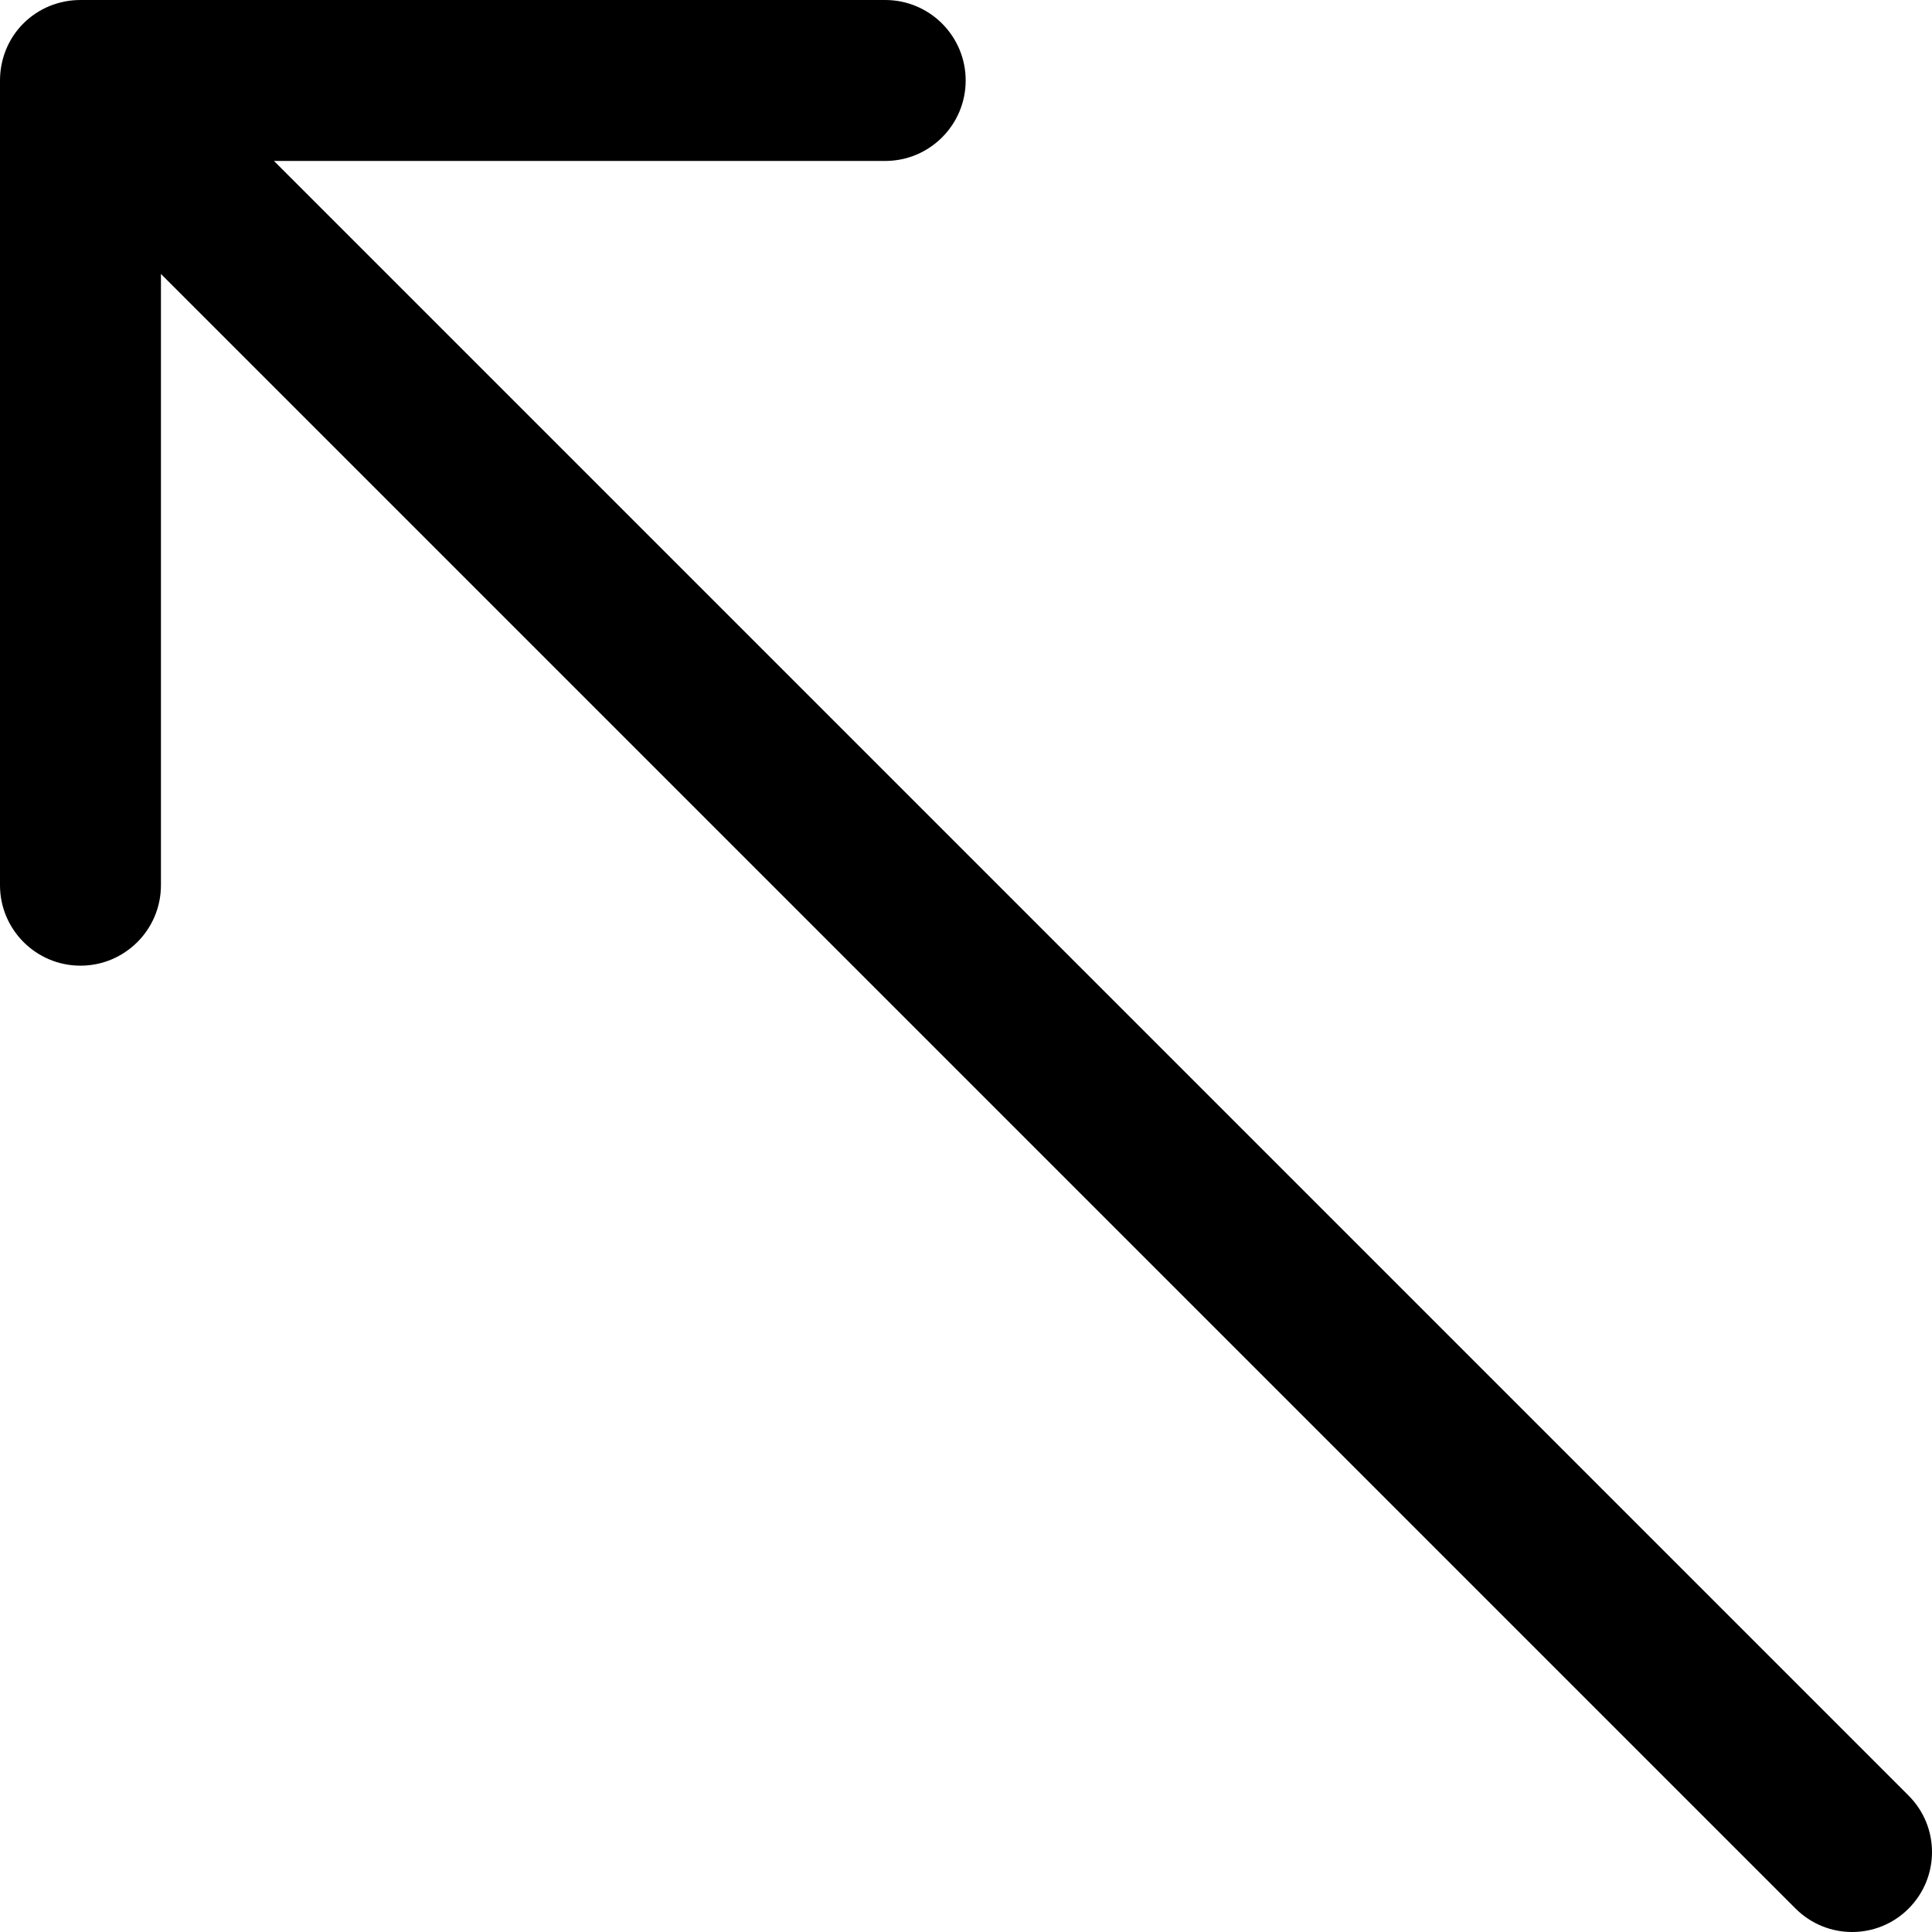 <?xml version="1.0" encoding="iso-8859-1"?>
<!-- Uploaded to: SVG Repo, www.svgrepo.com, Generator: SVG Repo Mixer Tools -->
<svg fill="#000000" height="800px" width="800px" version="1.1" id="Capa_1" xmlns="http://www.w3.org/2000/svg" xmlns:xlink="http://www.w3.org/1999/xlink" 
	 viewBox="0 0 288.824 288.824" xml:space="preserve">
<g>
	<path id="Arrow_Up_Left" d="M144.364,12.03c0-6.641-5.39-12.03-12.03-12.03H12.03C8.842,0,5.763,1.239,3.501,3.501
		C1.239,5.75,0,8.842,0,12.03v120.303c0,6.641,5.39,12.03,12.03,12.03s12.03-5.39,12.03-12.03V40.951l244.372,244.372
		c4.668,4.668,12.235,4.668,16.891,0c4.668-4.668,4.668-12.235,0-16.891L40.951,24.061h91.382
		C138.974,24.061,144.364,18.671,144.364,12.03z"/>
	<g>
	</g>
	<g>
	</g>
	<g>
	</g>
	<g>
	</g>
	<g>
	</g>
	<g>
	</g>
</g>
</svg>